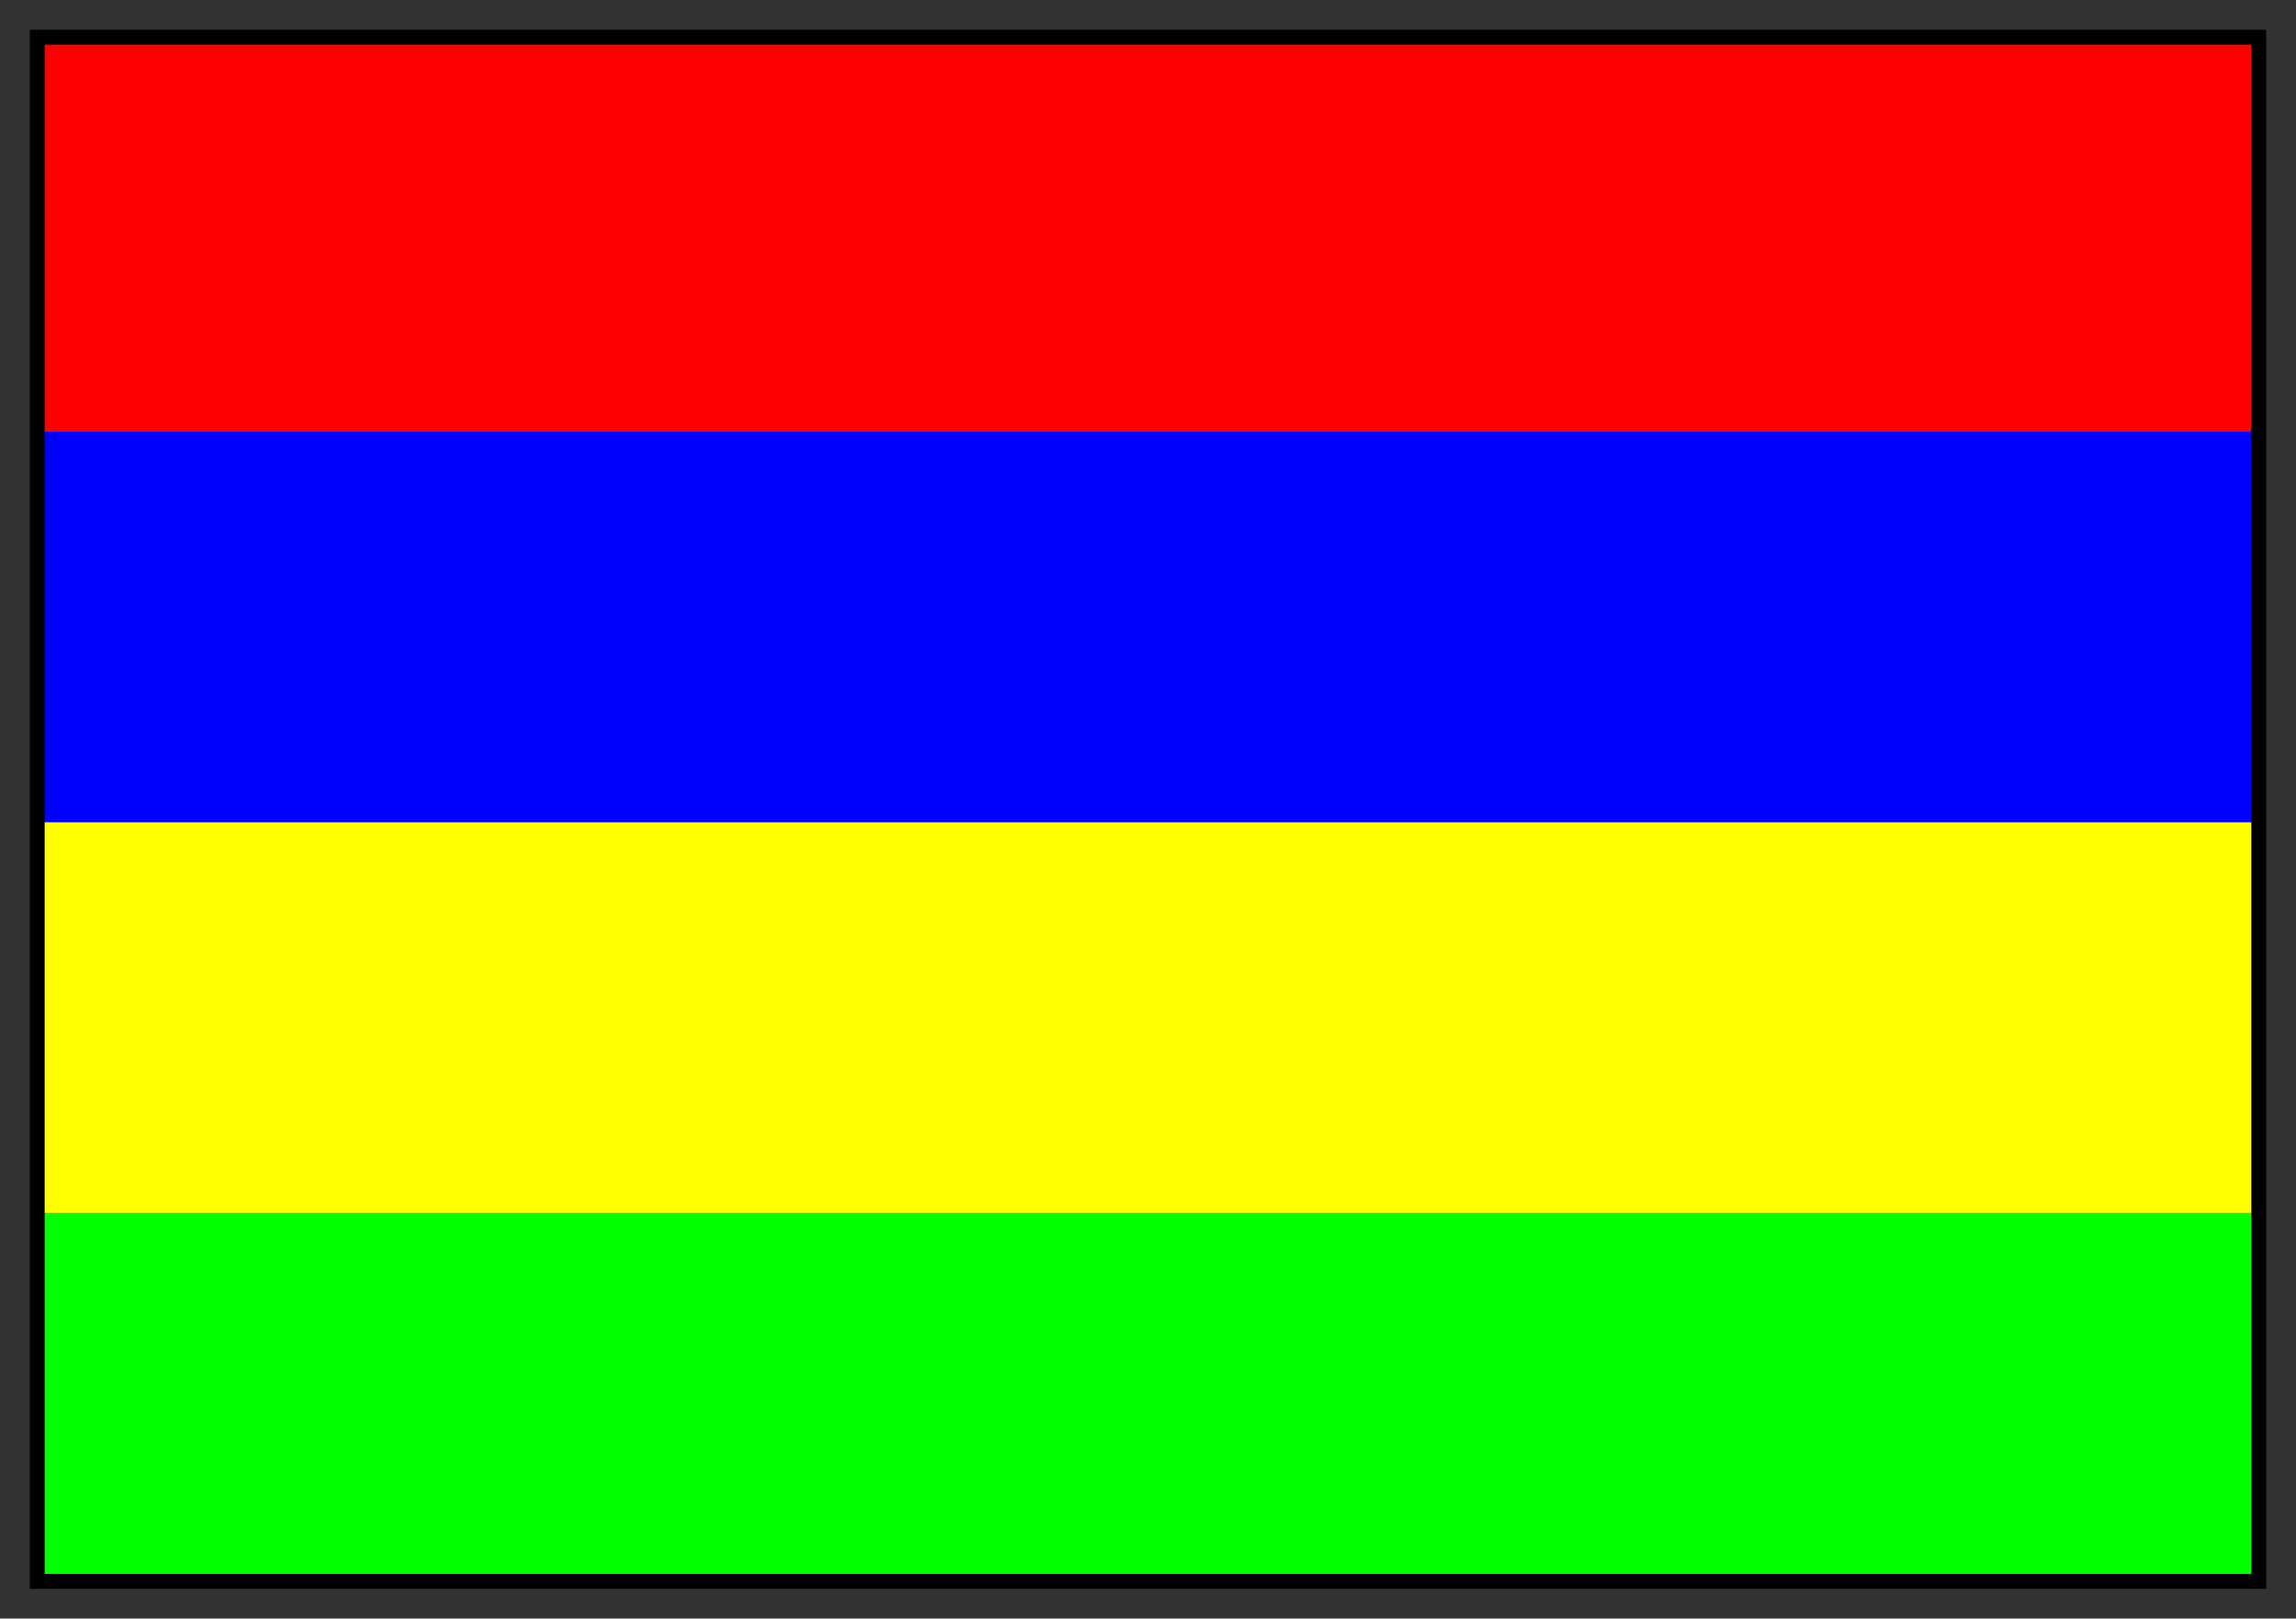 <svg xmlns="http://www.w3.org/2000/svg" fill-rule="evenodd" height="435" preserveAspectRatio="none" stroke-linecap="round" width="617"><rect width="100%" height="100%" fill="#333333" stroke="none"/><style>.brush0{fill:#fff}.pen0{stroke:#000;stroke-width:1;stroke-linejoin:round}</style><path style="stroke:none;fill:red" d="M10 116h597V10H10v106z"/><path style="stroke:none;fill:#00f" d="M10 221h597V116H10v105z"/><path style="stroke:none;fill:#ff0" d="M10 326h597V221H10v105z"/><path style="stroke:none;fill:#0f0" d="M10 425h597v-99H10v99z"/><path style="stroke:none;fill:#000" d="M12 12h593v411H12V8H8v419h601V8H12v4z"/></svg>
